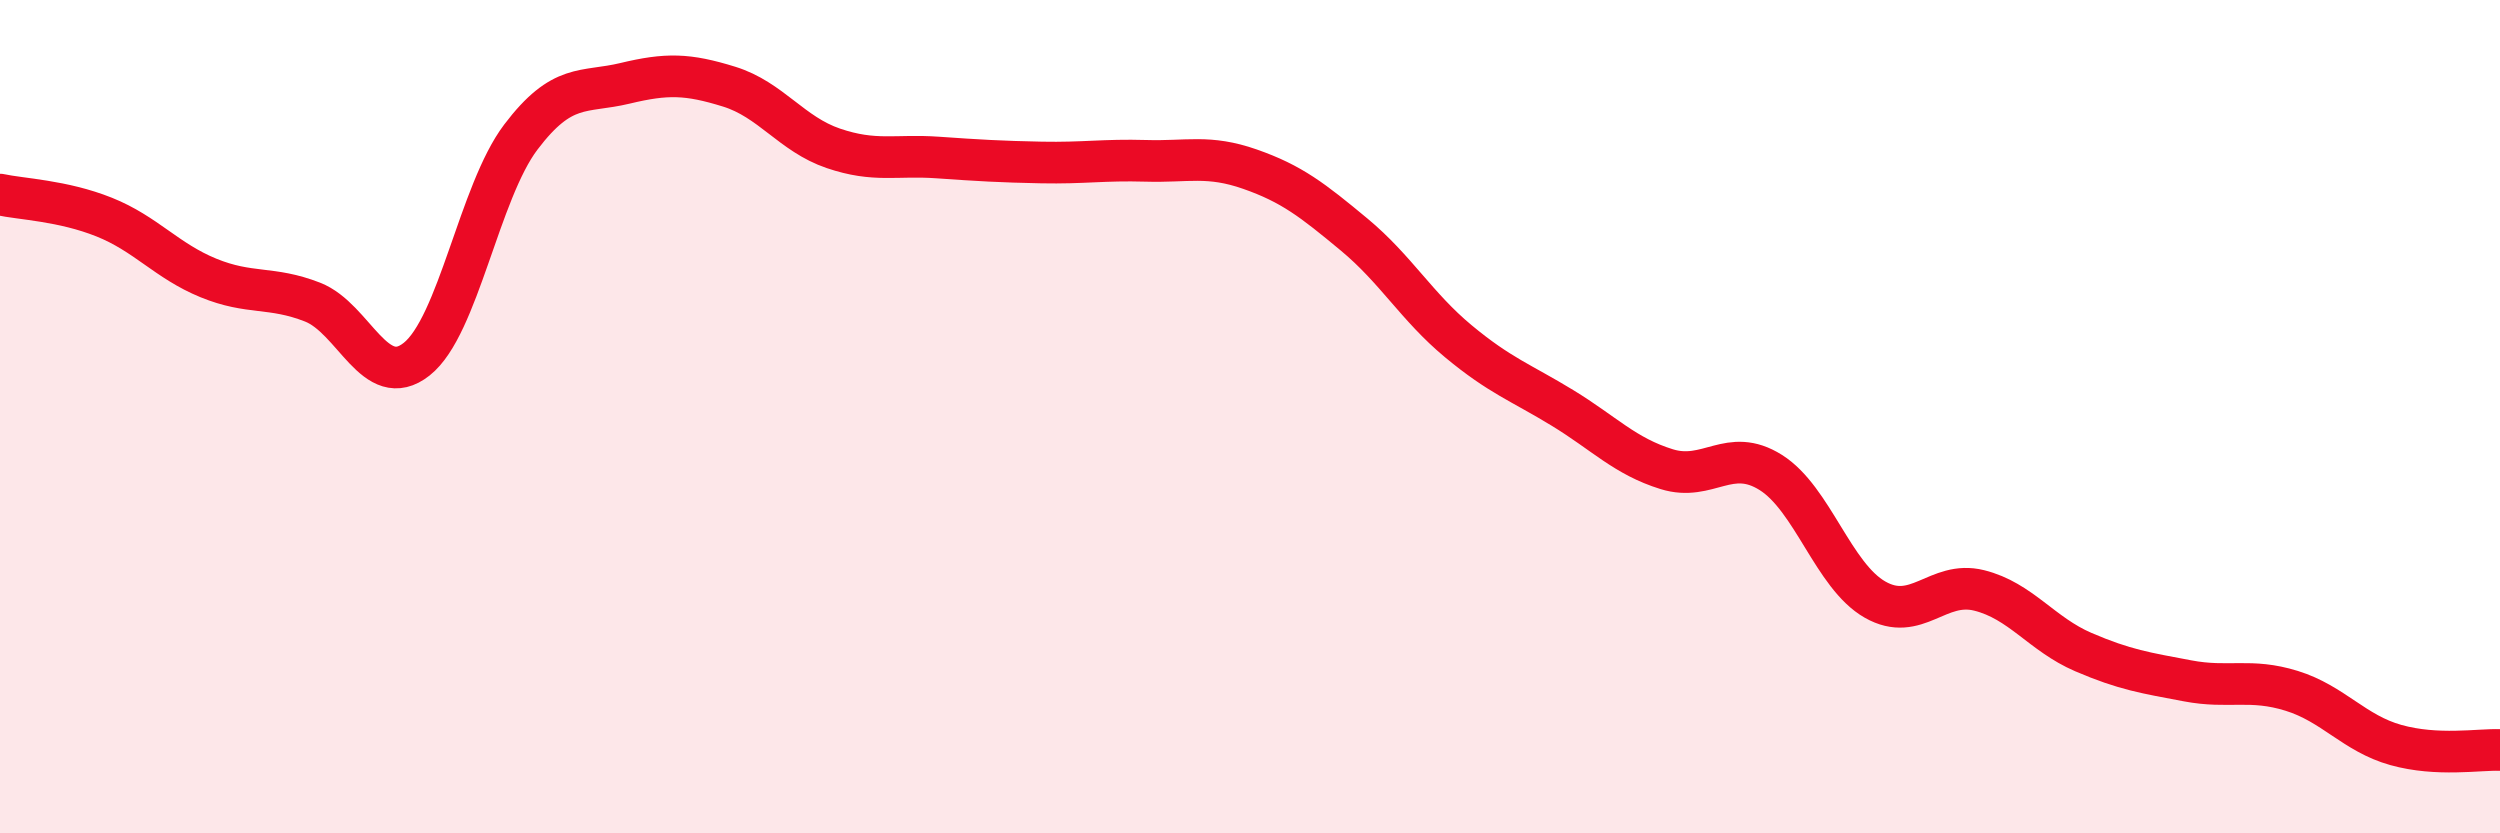 
    <svg width="60" height="20" viewBox="0 0 60 20" xmlns="http://www.w3.org/2000/svg">
      <path
        d="M 0,4.67 C 0.5,4.78 1.5,4.81 2.5,5.21 C 3.5,5.61 4,6.26 5,6.67 C 6,7.08 6.5,6.86 7.5,7.25 C 8.5,7.64 9,9.41 10,8.62 C 11,7.83 11.5,4.61 12.5,3.29 C 13.5,1.97 14,2.24 15,2 C 16,1.76 16.5,1.77 17.5,2.08 C 18.5,2.39 19,3.22 20,3.56 C 21,3.9 21.5,3.71 22.5,3.78 C 23.5,3.85 24,3.88 25,3.9 C 26,3.92 26.5,3.83 27.5,3.86 C 28.5,3.89 29,3.71 30,4.06 C 31,4.41 31.5,4.8 32.5,5.63 C 33.5,6.46 34,7.36 35,8.19 C 36,9.02 36.5,9.18 37.5,9.79 C 38.5,10.4 39,10.95 40,11.26 C 41,11.57 41.5,10.71 42.5,11.34 C 43.5,11.97 44,13.82 45,14.39 C 46,14.96 46.5,13.92 47.5,14.17 C 48.5,14.42 49,15.22 50,15.65 C 51,16.08 51.5,16.15 52.5,16.34 C 53.5,16.53 54,16.27 55,16.58 C 56,16.89 56.5,17.6 57.5,17.88 C 58.5,18.16 59.5,17.98 60,18L60 20L0 20Z"
        fill="#EB0A25"
        opacity="0.1"
        stroke-linecap="round"
        stroke-linejoin="round"
      />
      <path
        d="M 0,4.67 C 0.5,4.78 1.5,4.81 2.5,5.21 C 3.5,5.61 4,6.26 5,6.67 C 6,7.08 6.5,6.86 7.5,7.25 C 8.5,7.64 9,9.41 10,8.62 C 11,7.83 11.5,4.61 12.5,3.29 C 13.5,1.97 14,2.24 15,2 C 16,1.76 16.5,1.77 17.5,2.08 C 18.5,2.39 19,3.22 20,3.56 C 21,3.9 21.5,3.71 22.5,3.78 C 23.5,3.85 24,3.88 25,3.9 C 26,3.92 26.5,3.83 27.5,3.86 C 28.5,3.89 29,3.71 30,4.06 C 31,4.41 31.5,4.8 32.5,5.63 C 33.5,6.46 34,7.36 35,8.19 C 36,9.02 36.5,9.18 37.5,9.79 C 38.5,10.4 39,10.95 40,11.26 C 41,11.57 41.5,10.71 42.5,11.34 C 43.5,11.97 44,13.82 45,14.39 C 46,14.96 46.5,13.92 47.5,14.17 C 48.5,14.42 49,15.22 50,15.65 C 51,16.08 51.5,16.15 52.5,16.34 C 53.5,16.53 54,16.27 55,16.58 C 56,16.89 56.5,17.6 57.5,17.88 C 58.5,18.16 59.5,17.98 60,18"
        stroke="#EB0A25"
        stroke-width="1"
        fill="none"
        stroke-linecap="round"
        stroke-linejoin="round"
      />
    </svg>
  